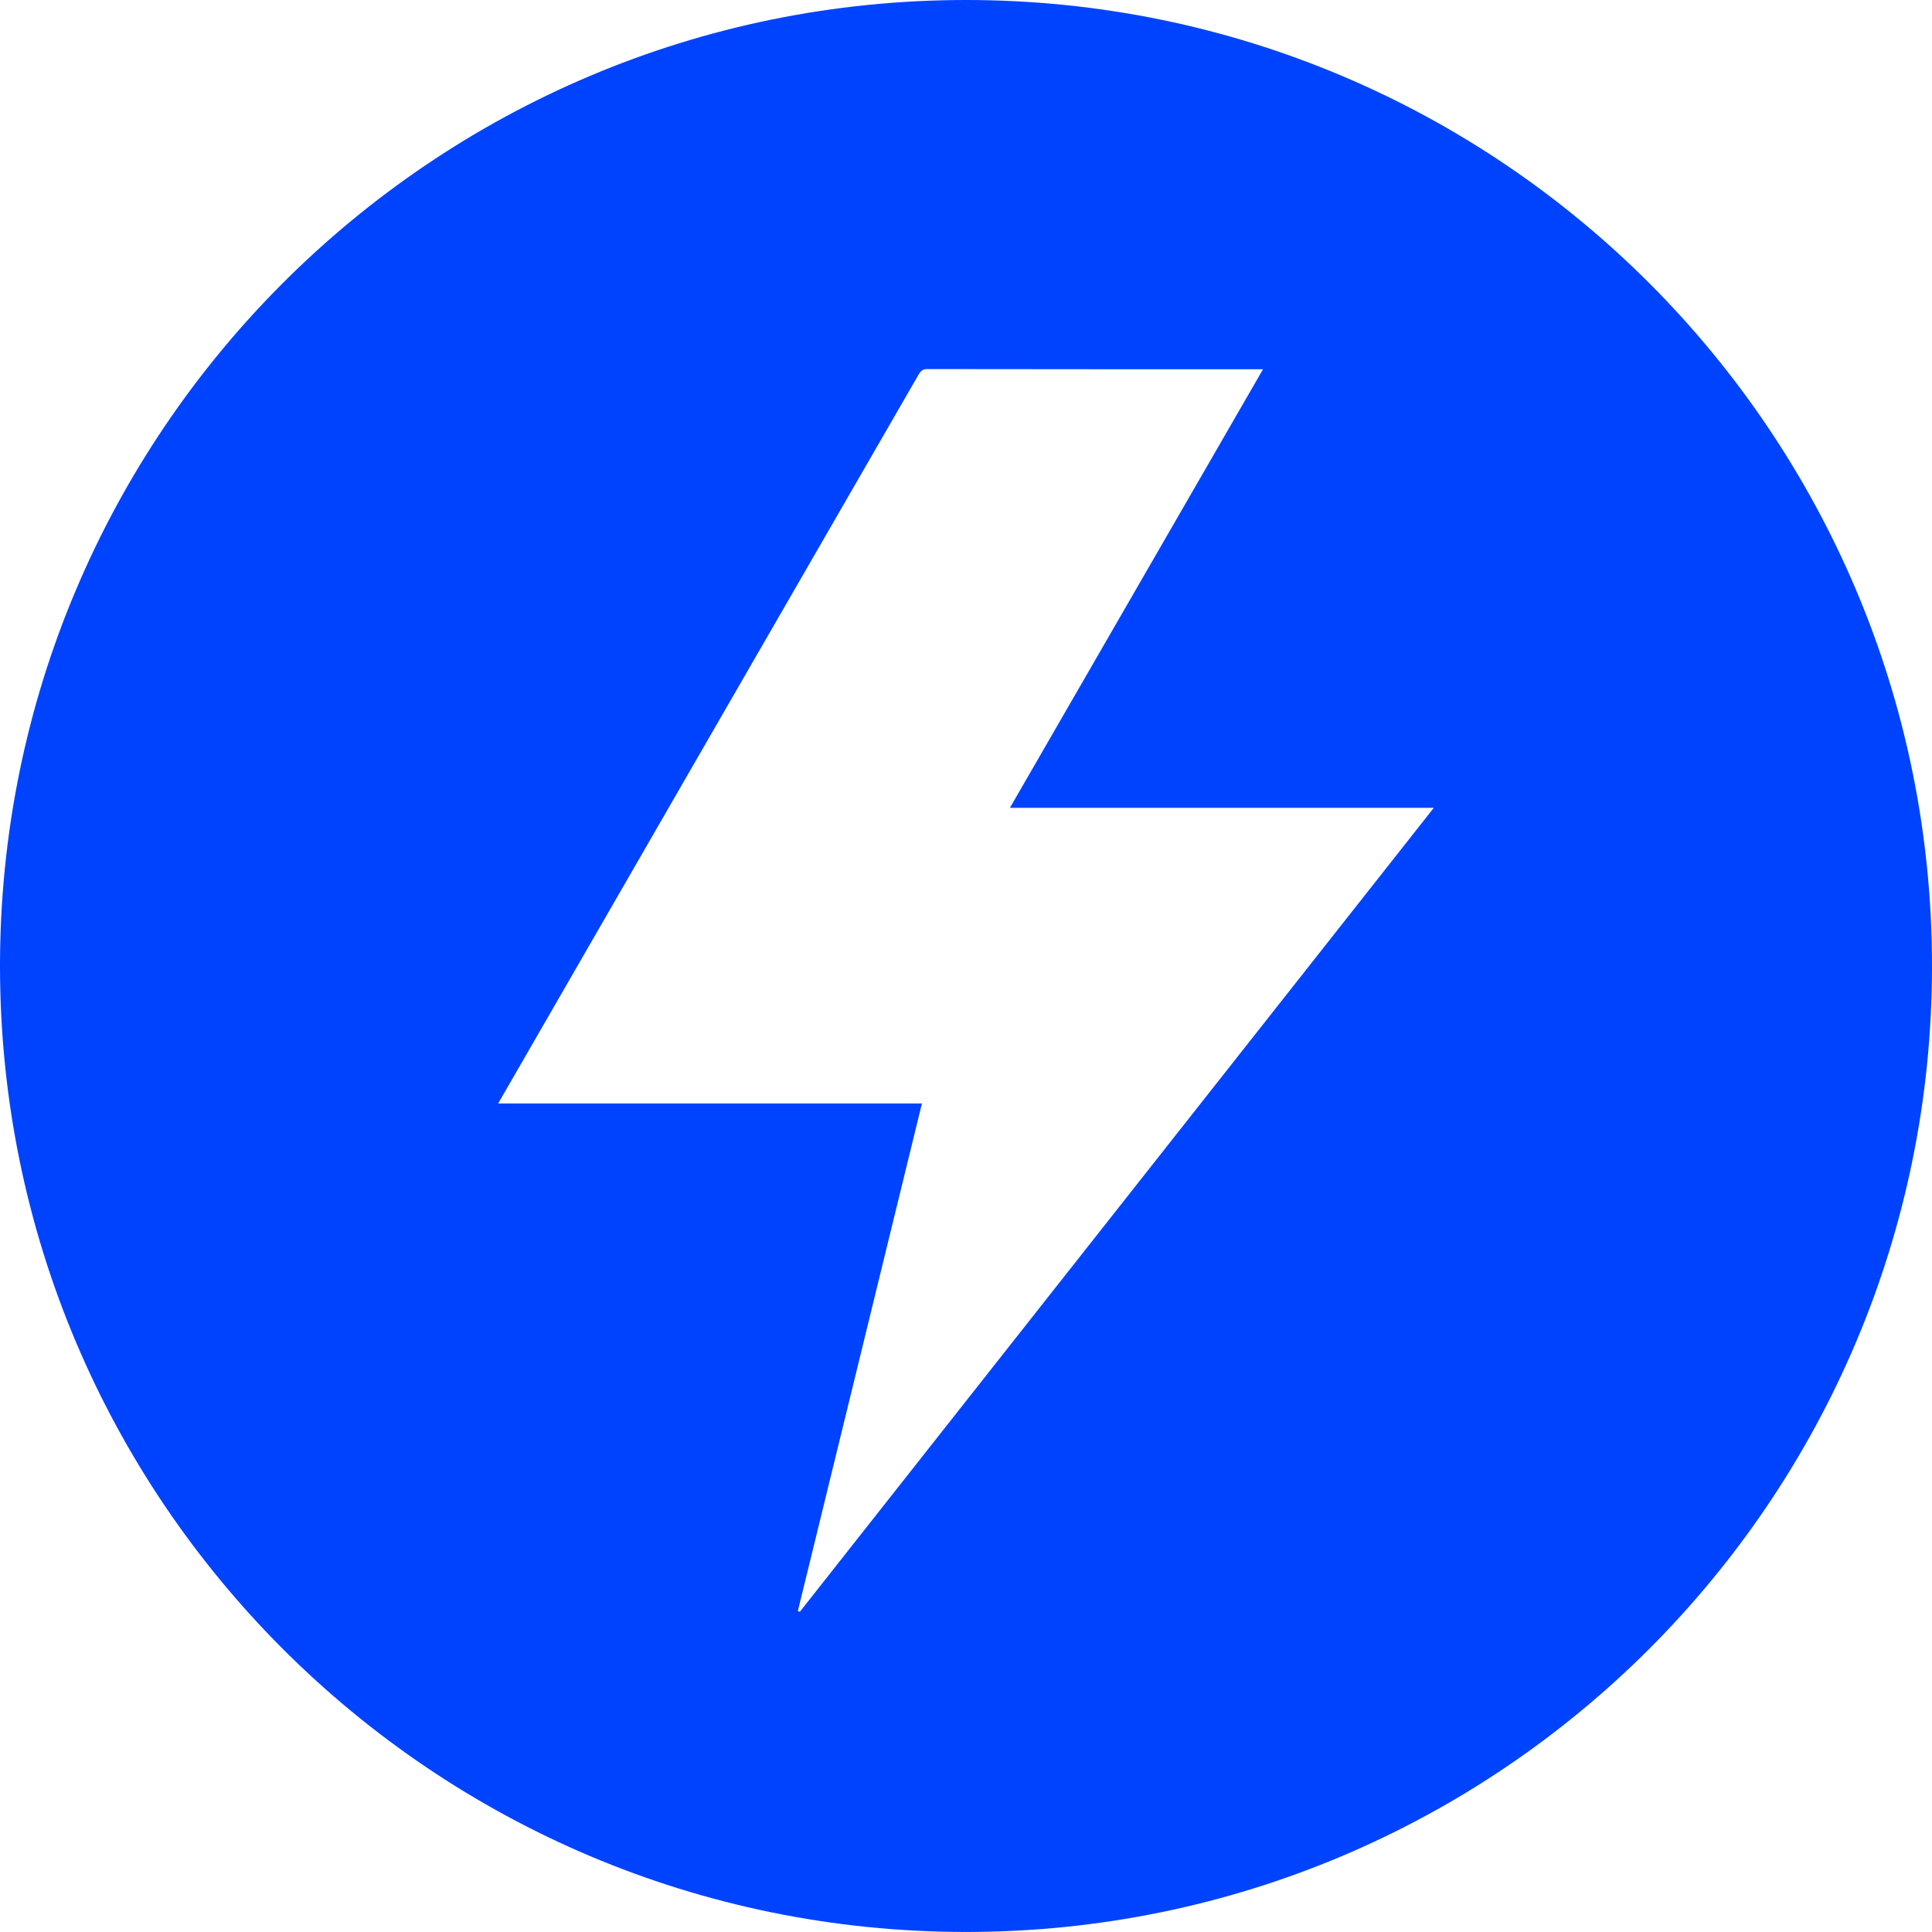 <?xml version="1.0" encoding="utf-8"?>
<!-- Generator: Adobe Illustrator 16.0.0, SVG Export Plug-In . SVG Version: 6.00 Build 0)  -->
<!DOCTYPE svg PUBLIC "-//W3C//DTD SVG 1.1//EN" "http://www.w3.org/Graphics/SVG/1.1/DTD/svg11.dtd">
<svg version="1.1" id="Capa_1" xmlns="http://www.w3.org/2000/svg" xmlns:xlink="http://www.w3.org/1999/xlink" x="0px" y="0px"
	 width="189px" height="188.996px" viewBox="-279.446 -51.277 189 188.996" enable-background="new -279.446 -51.277 189 188.996"
	 xml:space="preserve">
<path fill="#0043FE" d="M-184.946-51.277c-52.189,0-94.5,42.311-94.5,94.5c0,52.193,42.311,94.496,94.5,94.496
	s94.5-42.303,94.5-94.496C-90.446-8.966-132.757-51.277-184.946-51.277z M-201.203,106.401c-0.059-0.026-0.125-0.056-0.192-0.081
	c4.039-16.523,8.077-33.05,12.138-49.65c-13.821,0-27.575,0-41.455,0c0.554-0.982,37.763-65.485,41.1-71.255
	c0.185-0.324,0.362-0.587,0.856-0.587c10.779,0.019,21.565,0.015,32.344,0.015c0.125,0,0.251,0,0.524,0
	c-8.269,14.33-16.486,28.564-24.762,42.905c13.82,0,27.545,0,41.469,0C-159.926,54.061-180.568,80.232-201.203,106.401z"/>
</svg>
